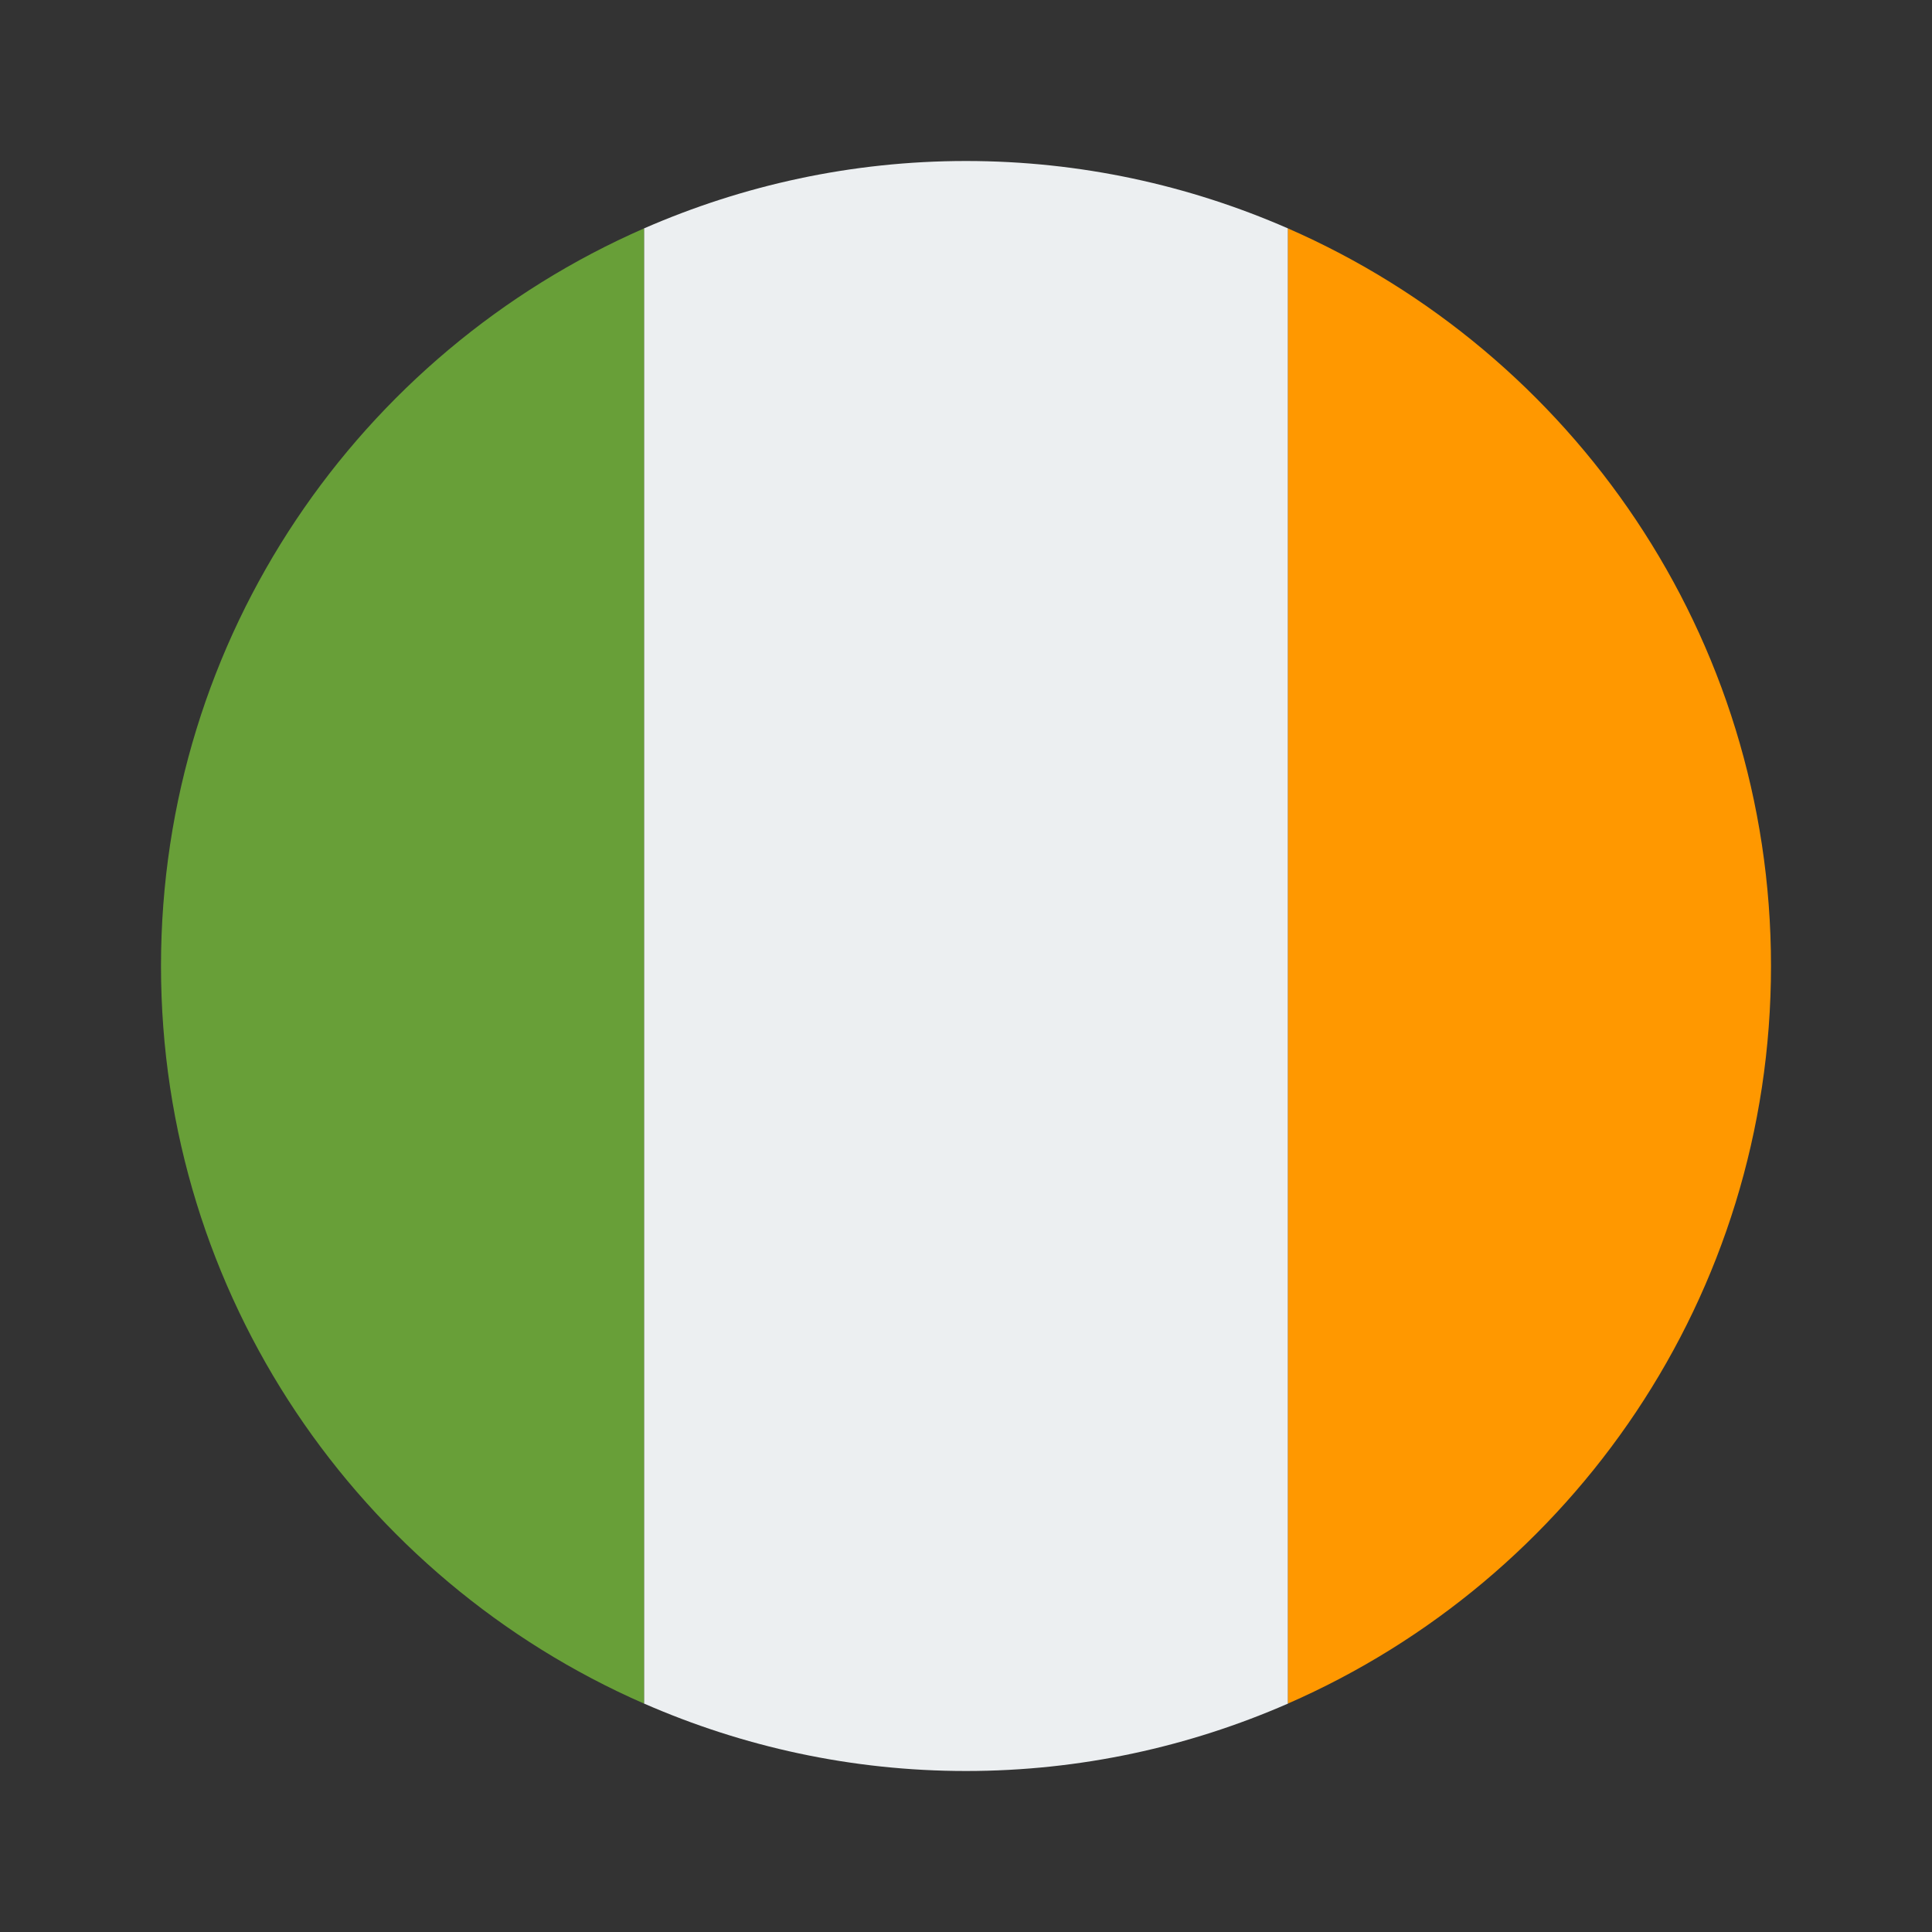 <?xml version="1.0" encoding="iso-8859-1"?>
<!-- Generator: Adobe Illustrator 23.0.3, SVG Export Plug-In . SVG Version: 6.00 Build 0)  -->
<svg version="1.1" id="Layer_1" xmlns="http://www.w3.org/2000/svg" xmlns:xlink="http://www.w3.org/1999/xlink" x="0px" y="0px"
	 viewBox="0 0 48 48" style="enable-background:new 0 0 48 48;" xml:space="preserve">
<rect x="0" y="0" width="48" height="48" fill="#333333" stroke="none"/>
<g>
	<path style="fill:#ECEFF1;" d="M32,5.675C29.549,4.604,26.846,4,24,4s-5.549,0.604-8,1.675v36.649C18.451,43.396,21.154,44,24,44
		s5.549-0.604,8-1.675V5.675z"/>
	<path style="fill:#FF9800;" d="M44,24c0-8.199-4.939-15.237-12-18.325v36.649C39.061,39.237,44,32.199,44,24z"/>
	<path style="fill:#689F38;" d="M4,24c0,8.199,4.939,15.237,12,18.325V5.675C8.939,8.763,4,15.801,4,24z"/>
</g>
</svg>
